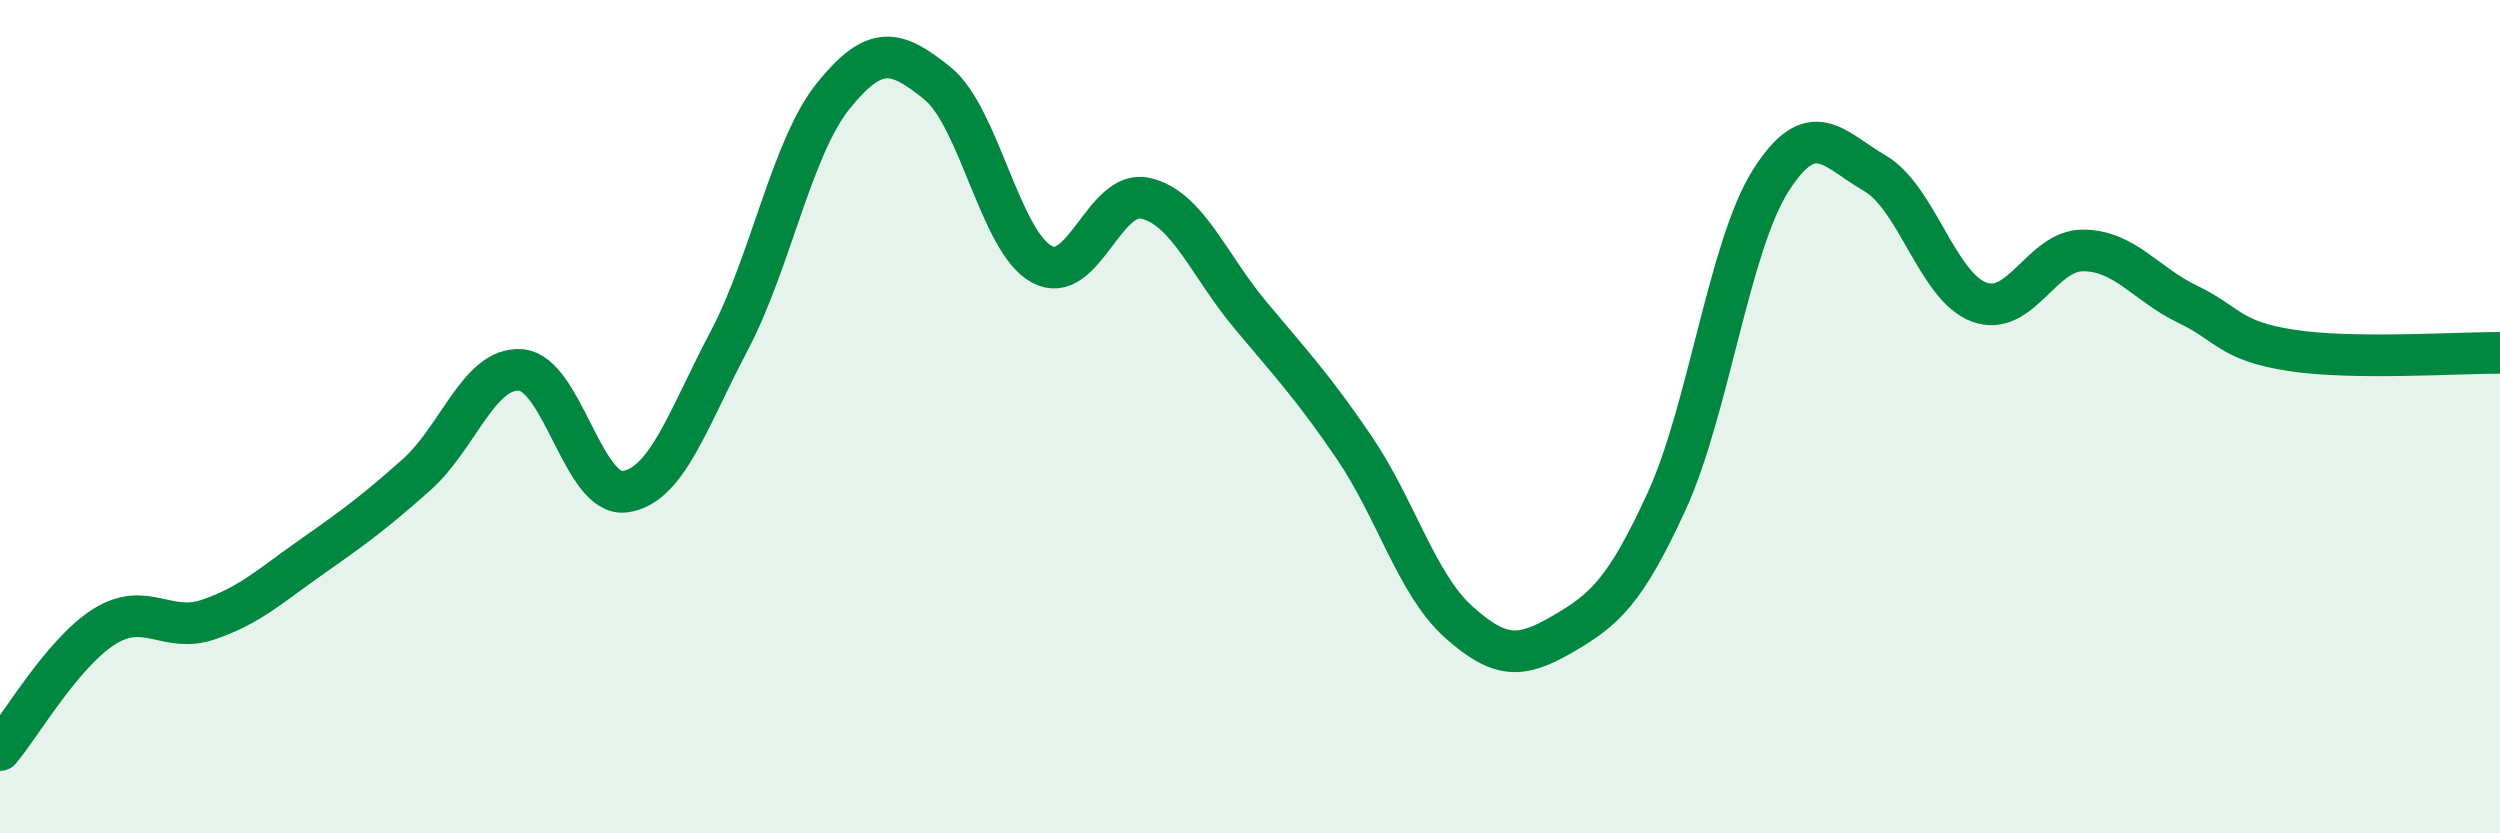 
    <svg width="60" height="20" viewBox="0 0 60 20" xmlns="http://www.w3.org/2000/svg">
      <path
        d="M 0,18 C 0.5,17.41 1.5,15.67 2.5,15.04 C 3.5,14.41 4,15.21 5,14.87 C 6,14.53 6.5,14.05 7.5,13.35 C 8.5,12.65 9,12.28 10,11.39 C 11,10.5 11.5,8.8 12.5,8.88 C 13.5,8.96 14,11.94 15,11.8 C 16,11.66 16.5,10.08 17.5,8.18 C 18.5,6.28 19,3.54 20,2.3 C 21,1.06 21.5,1.19 22.5,2 C 23.5,2.81 24,5.79 25,6.34 C 26,6.89 26.5,4.52 27.5,4.76 C 28.5,5 29,6.35 30,7.55 C 31,8.75 31.5,9.27 32.5,10.74 C 33.5,12.21 34,14.02 35,14.92 C 36,15.82 36.5,15.8 37.5,15.22 C 38.5,14.64 39,14.21 40,12.03 C 41,9.85 41.5,5.9 42.5,4.33 C 43.5,2.76 44,3.58 45,4.16 C 46,4.74 46.5,6.88 47.5,7.25 C 48.5,7.62 49,6 50,6.01 C 51,6.02 51.5,6.82 52.5,7.3 C 53.5,7.78 53.5,8.18 55,8.41 C 56.5,8.64 59,8.46 60,8.47L60 20L0 20Z"
        fill="#008740"
        opacity="0.1"
        stroke-linecap="round"
        stroke-linejoin="round"
      />
      <path
        d="M 0,18 C 0.5,17.41 1.5,15.67 2.5,15.04 C 3.5,14.41 4,15.21 5,14.87 C 6,14.53 6.5,14.05 7.5,13.35 C 8.5,12.65 9,12.28 10,11.39 C 11,10.5 11.5,8.8 12.5,8.88 C 13.5,8.96 14,11.94 15,11.8 C 16,11.66 16.5,10.08 17.5,8.18 C 18.5,6.28 19,3.54 20,2.3 C 21,1.06 21.5,1.19 22.5,2 C 23.5,2.81 24,5.79 25,6.34 C 26,6.89 26.5,4.52 27.5,4.76 C 28.5,5 29,6.35 30,7.55 C 31,8.75 31.5,9.27 32.5,10.74 C 33.5,12.21 34,14.02 35,14.92 C 36,15.82 36.5,15.8 37.5,15.22 C 38.5,14.64 39,14.21 40,12.03 C 41,9.85 41.5,5.9 42.5,4.33 C 43.5,2.76 44,3.58 45,4.16 C 46,4.74 46.5,6.88 47.5,7.25 C 48.5,7.62 49,6 50,6.01 C 51,6.02 51.5,6.82 52.5,7.3 C 53.5,7.78 53.5,8.18 55,8.41 C 56.5,8.64 59,8.46 60,8.47"
        stroke="#008740"
        stroke-width="1"
        fill="none"
        stroke-linecap="round"
        stroke-linejoin="round"
      />
    </svg>
  